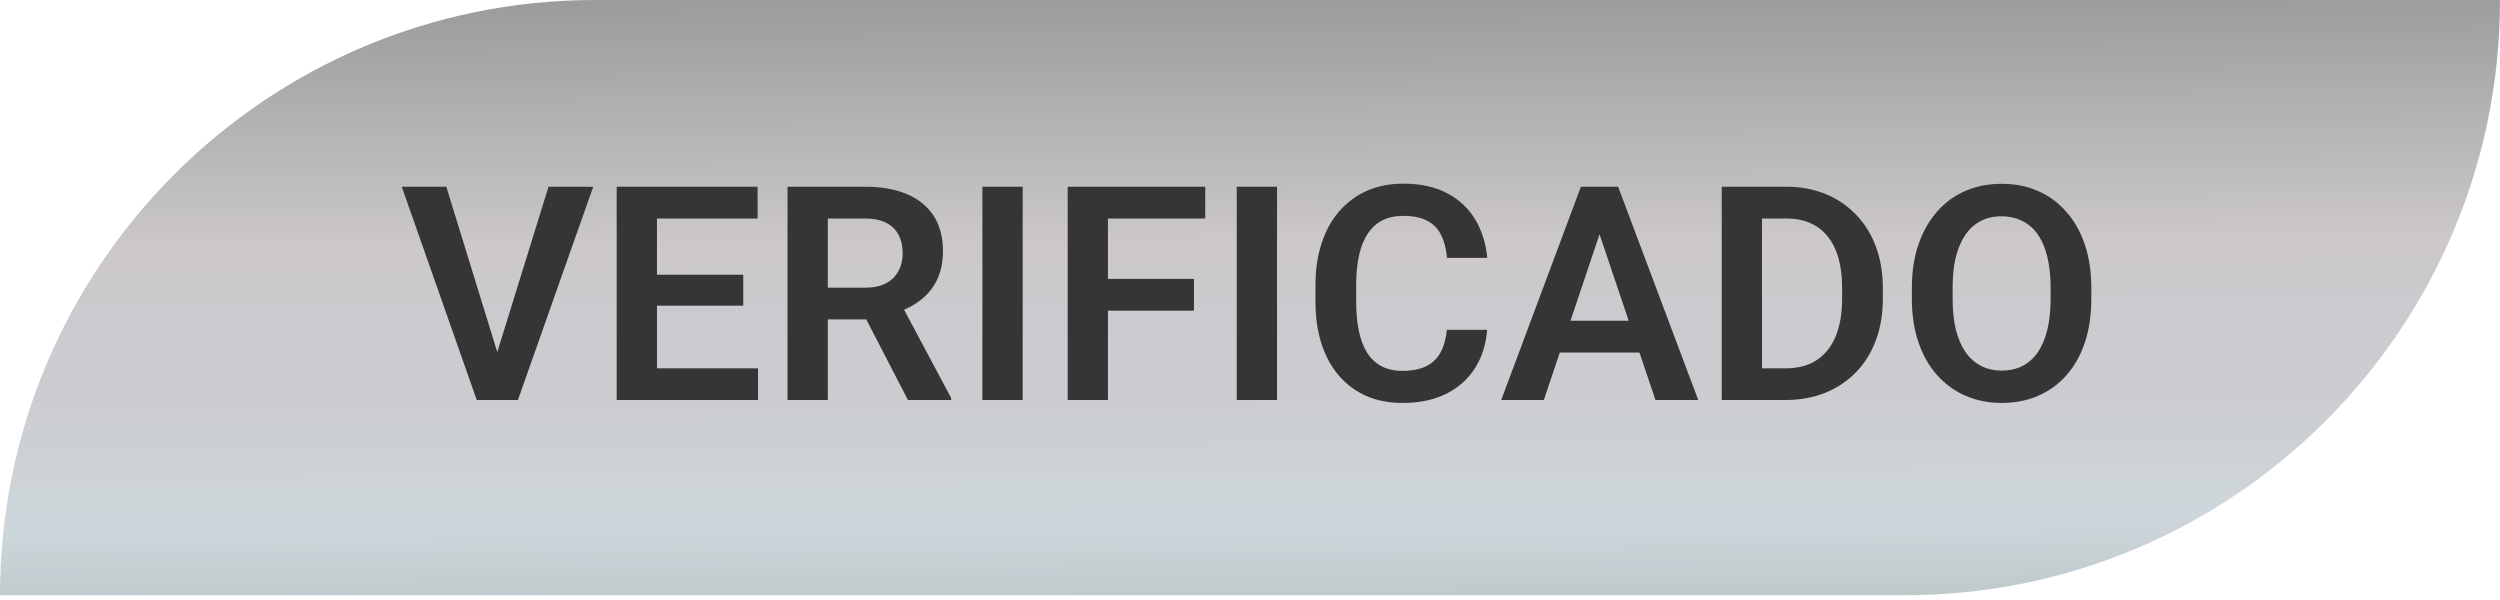 <svg width="100" height="24" viewBox="0 0 100 24" fill="none" xmlns="http://www.w3.org/2000/svg">
<path d="M0 23.809C0 10.66 10.66 0 23.809 0H100C100 13.15 89.34 23.809 76.191 23.809H0Z" fill="url(#paint0_linear_3400_143)"/>
<path d="M19.814 14.33L21.941 7.469H23.729L20.717 16H19.527L19.814 14.33ZM17.852 7.469L19.967 14.33L20.271 16H19.07L16.07 7.469H17.852ZM30.322 14.734V16H25.787V14.734H30.322ZM26.279 7.469V16H24.667V7.469H26.279ZM29.73 10.99V12.227H25.787V10.99H29.73ZM30.304 7.469V8.74H25.787V7.469H30.304ZM31.501 7.469H34.6C35.249 7.469 35.806 7.566 36.27 7.762C36.735 7.957 37.093 8.246 37.343 8.629C37.593 9.012 37.718 9.482 37.718 10.041C37.718 10.482 37.639 10.865 37.483 11.19C37.327 11.514 37.106 11.785 36.821 12.004C36.54 12.223 36.208 12.395 35.825 12.52L35.321 12.777H32.585L32.573 11.506H34.618C34.95 11.506 35.225 11.447 35.444 11.33C35.663 11.213 35.827 11.051 35.936 10.844C36.05 10.637 36.106 10.4 36.106 10.135C36.106 9.85 36.052 9.604 35.942 9.396C35.833 9.186 35.667 9.023 35.444 8.91C35.222 8.797 34.94 8.74 34.6 8.74H33.112V16H31.501V7.469ZM36.317 16L34.343 12.18L36.048 12.174L38.046 15.918V16H36.317ZM40.907 7.469V16H39.295V7.469H40.907ZM44.318 7.469V16H42.707V7.469H44.318ZM47.758 11.154V12.426H43.896V11.154H47.758ZM48.209 7.469V8.74H43.896V7.469H48.209ZM51.081 7.469V16H49.47V7.469H51.081ZM57.874 13.193H59.485C59.442 13.764 59.284 14.27 59.01 14.711C58.737 15.148 58.356 15.492 57.868 15.742C57.38 15.992 56.788 16.117 56.092 16.117C55.557 16.117 55.075 16.023 54.645 15.836C54.219 15.645 53.854 15.373 53.55 15.021C53.249 14.666 53.018 14.24 52.858 13.744C52.698 13.244 52.618 12.684 52.618 12.062V11.412C52.618 10.791 52.7 10.23 52.864 9.73C53.028 9.23 53.262 8.805 53.567 8.453C53.876 8.098 54.245 7.824 54.675 7.633C55.108 7.441 55.592 7.346 56.128 7.346C56.823 7.346 57.411 7.475 57.891 7.732C58.372 7.986 58.745 8.336 59.01 8.781C59.276 9.227 59.436 9.738 59.491 10.316H57.88C57.848 9.957 57.77 9.652 57.645 9.402C57.524 9.152 57.34 8.963 57.094 8.834C56.852 8.701 56.53 8.635 56.128 8.635C55.815 8.635 55.54 8.693 55.301 8.811C55.067 8.928 54.872 9.104 54.715 9.338C54.559 9.568 54.442 9.857 54.364 10.205C54.286 10.549 54.247 10.947 54.247 11.4V12.062C54.247 12.496 54.282 12.885 54.352 13.229C54.422 13.572 54.532 13.863 54.68 14.102C54.829 14.34 55.02 14.521 55.255 14.646C55.489 14.771 55.768 14.834 56.092 14.834C56.487 14.834 56.807 14.771 57.053 14.646C57.303 14.521 57.493 14.338 57.622 14.096C57.755 13.854 57.839 13.553 57.874 13.193ZM64.186 8.764L61.754 16H60.049L63.236 7.469H64.326L64.186 8.764ZM66.219 16L63.776 8.764L63.629 7.469H64.725L67.93 16H66.219ZM66.108 12.83V14.102H61.531V12.83H66.108ZM71.418 16H69.578L69.589 14.734H71.418C71.914 14.734 72.33 14.625 72.665 14.406C73.001 14.184 73.255 13.865 73.427 13.451C73.599 13.033 73.685 12.533 73.685 11.951V11.512C73.685 11.062 73.636 10.666 73.539 10.322C73.441 9.979 73.296 9.689 73.105 9.455C72.918 9.221 72.685 9.043 72.408 8.922C72.13 8.801 71.812 8.74 71.453 8.74H69.543V7.469H71.453C72.023 7.469 72.543 7.564 73.011 7.756C73.484 7.947 73.892 8.223 74.236 8.582C74.584 8.938 74.849 9.363 75.033 9.859C75.22 10.355 75.314 10.91 75.314 11.523V11.951C75.314 12.56 75.22 13.115 75.033 13.615C74.849 14.111 74.584 14.537 74.236 14.893C73.892 15.248 73.482 15.521 73.005 15.713C72.529 15.904 71.999 16 71.418 16ZM70.48 7.469V16H68.869V7.469H70.48ZM83.653 11.518V11.957C83.653 12.602 83.567 13.182 83.395 13.697C83.224 14.209 82.98 14.645 82.663 15.004C82.347 15.363 81.97 15.639 81.532 15.83C81.095 16.021 80.608 16.117 80.073 16.117C79.546 16.117 79.061 16.021 78.62 15.83C78.183 15.639 77.804 15.363 77.483 15.004C77.163 14.645 76.915 14.209 76.739 13.697C76.563 13.182 76.475 12.602 76.475 11.957V11.518C76.475 10.869 76.563 10.289 76.739 9.777C76.915 9.266 77.161 8.83 77.478 8.471C77.794 8.107 78.171 7.83 78.608 7.639C79.05 7.447 79.534 7.352 80.061 7.352C80.597 7.352 81.083 7.447 81.52 7.639C81.958 7.83 82.335 8.107 82.651 8.471C82.972 8.83 83.218 9.266 83.39 9.777C83.565 10.289 83.653 10.869 83.653 11.518ZM82.024 11.957V11.506C82.024 11.041 81.981 10.633 81.895 10.281C81.809 9.926 81.683 9.627 81.515 9.385C81.347 9.143 81.14 8.961 80.894 8.84C80.647 8.715 80.37 8.652 80.061 8.652C79.749 8.652 79.472 8.715 79.23 8.84C78.991 8.961 78.788 9.143 78.62 9.385C78.452 9.627 78.323 9.926 78.233 10.281C78.147 10.633 78.105 11.041 78.105 11.506V11.957C78.105 12.418 78.147 12.826 78.233 13.182C78.323 13.537 78.452 13.838 78.62 14.084C78.792 14.326 78.999 14.51 79.241 14.635C79.483 14.76 79.761 14.822 80.073 14.822C80.386 14.822 80.663 14.76 80.905 14.635C81.147 14.51 81.35 14.326 81.515 14.084C81.683 13.838 81.809 13.537 81.895 13.182C81.981 12.826 82.024 12.418 82.024 11.957Z" fill="#363535"/>
<defs>
<linearGradient id="paint0_linear_3400_143" x1="52.072" y1="35.585" x2="51.881" y2="-2.934" gradientUnits="userSpaceOnUse">
<stop stop-color="#8C8F8F"/>
<stop offset="0.38" stop-color="#CDD7DB"/>
<stop offset="0.52" stop-color="#CCCCD0"/>
<stop offset="0.67" stop-color="#CCC8CC"/>
<stop offset="1" stop-color="#8C8F8F"/>
</linearGradient>
</defs>
</svg>
